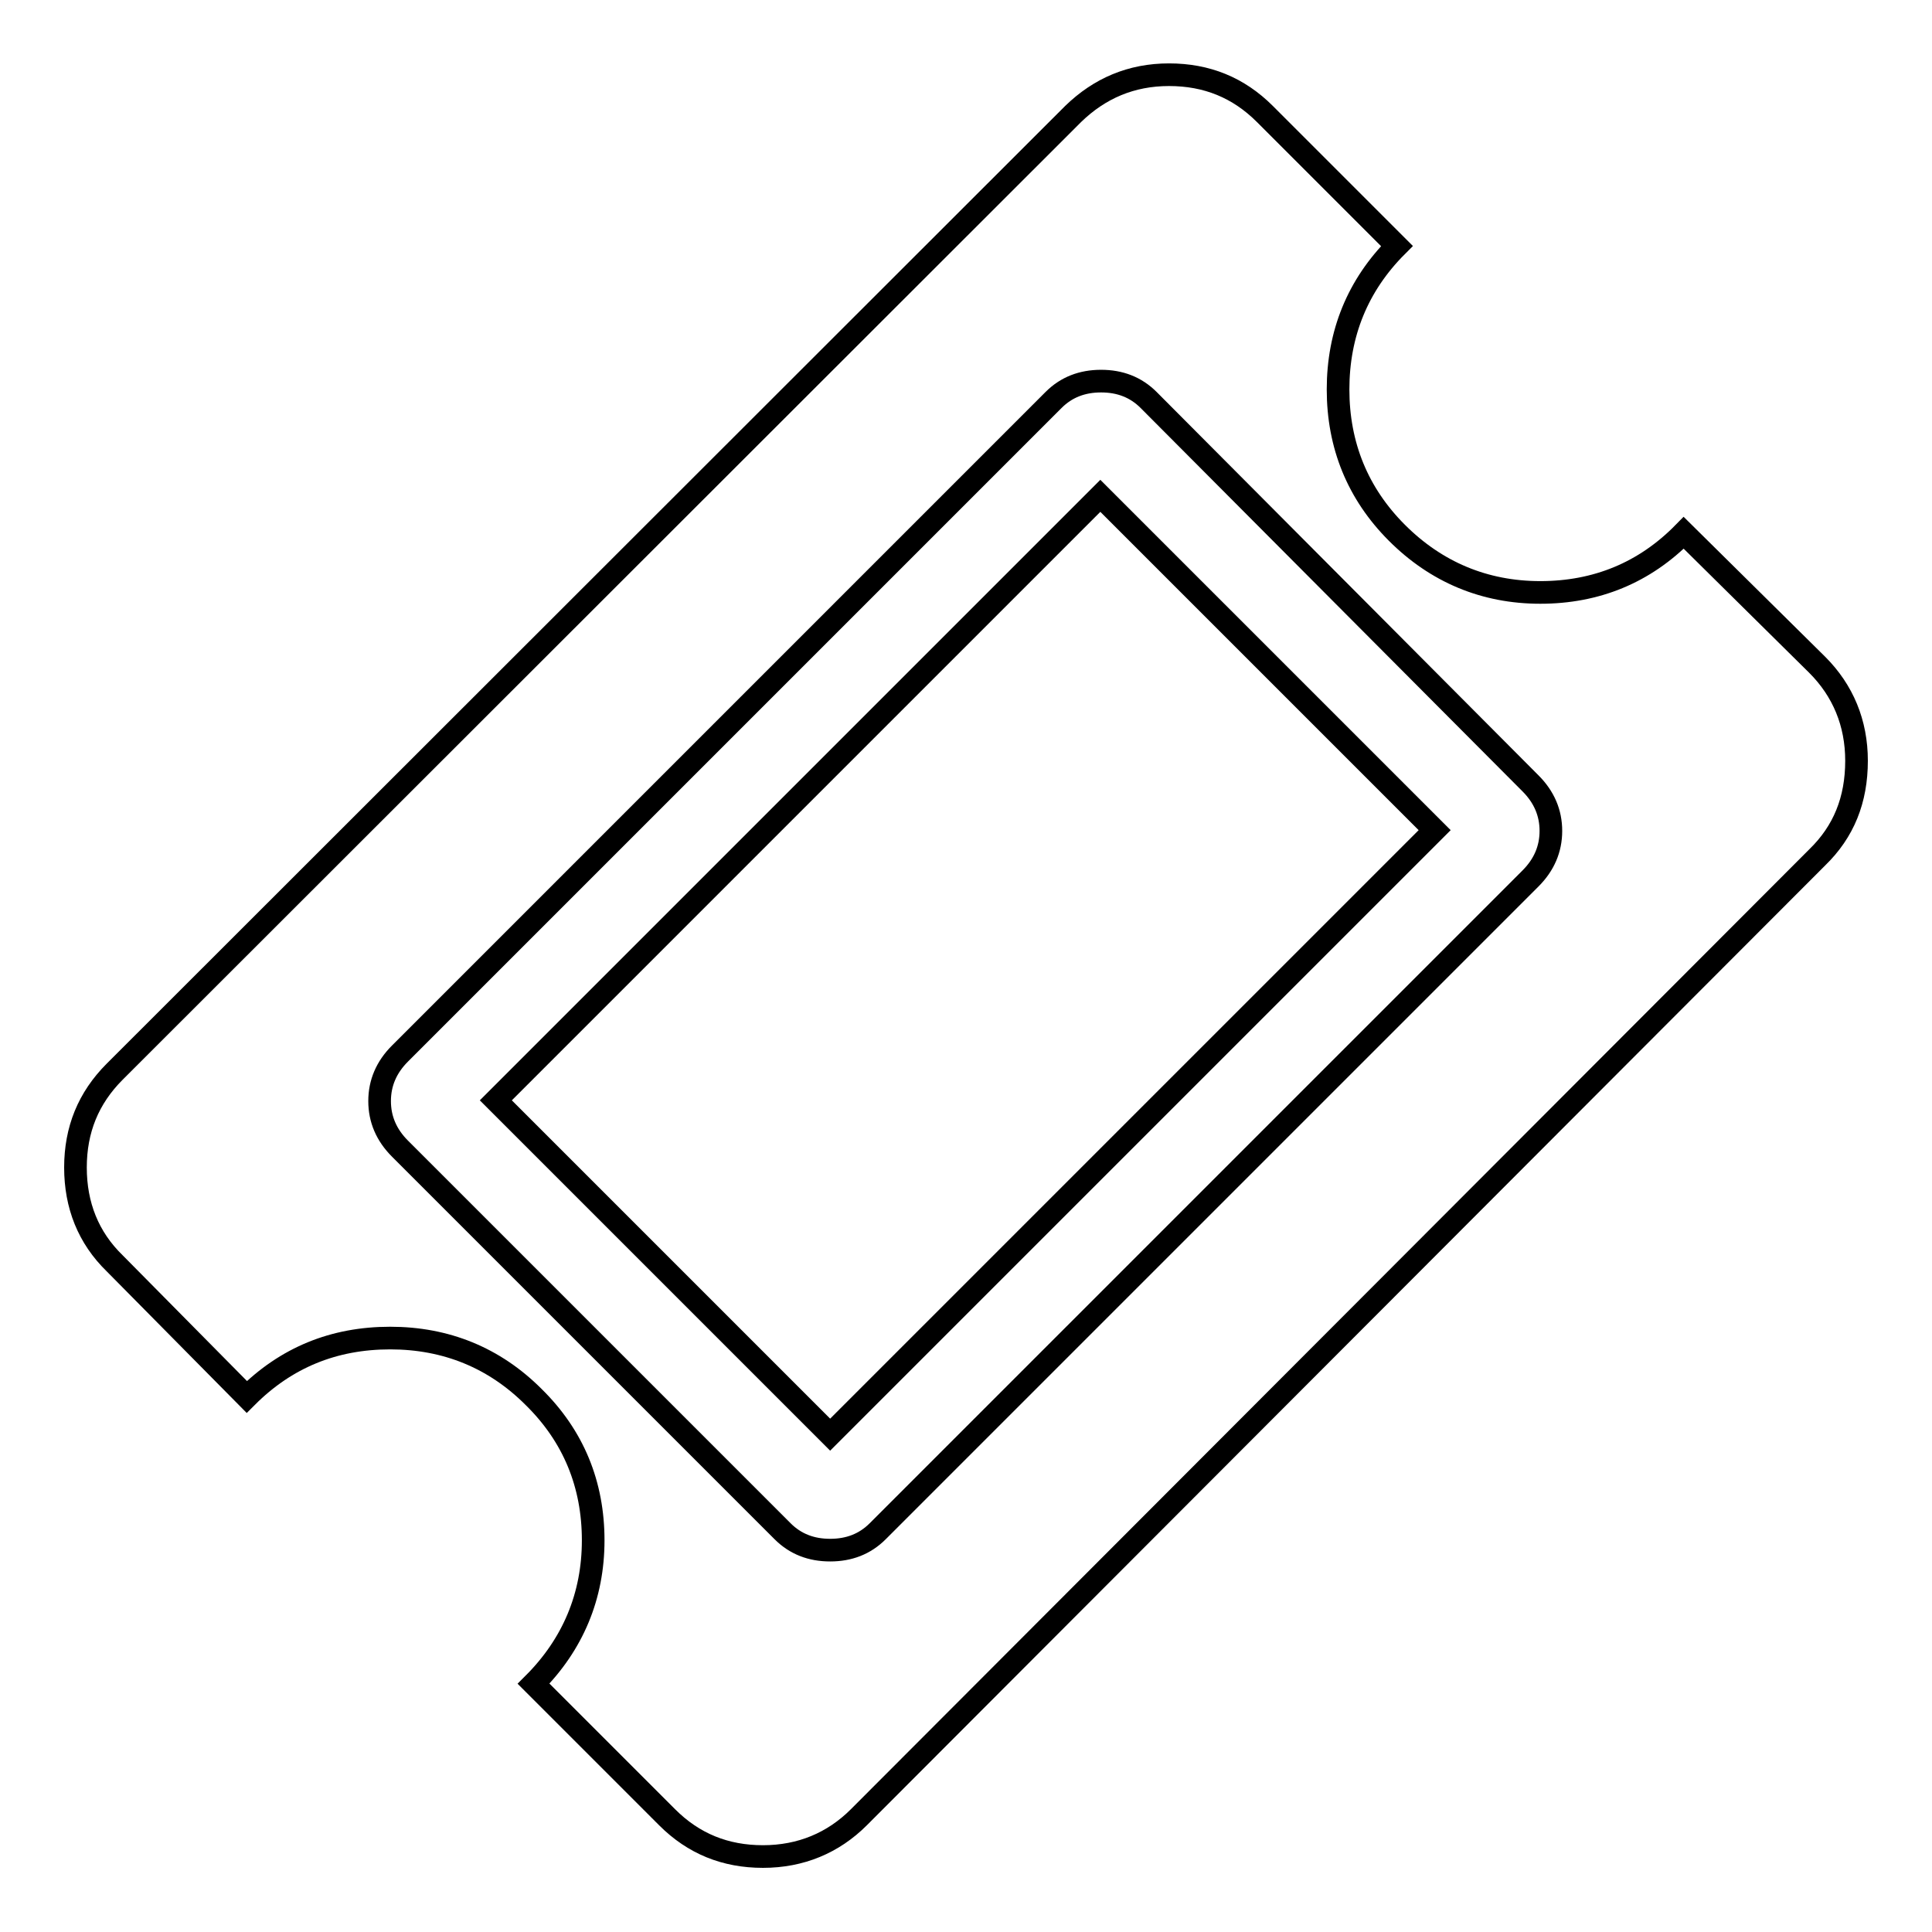 <?xml version="1.0" encoding="utf-8"?>
<!-- Svg Vector Icons : http://www.onlinewebfonts.com/icon -->
<!DOCTYPE svg PUBLIC "-//W3C//DTD SVG 1.1//EN" "http://www.w3.org/Graphics/SVG/1.1/DTD/svg11.dtd">
<svg version="1.1" xmlns="http://www.w3.org/2000/svg" xmlns:xlink="http://www.w3.org/1999/xlink" x="0px" y="0px" viewBox="0 0 256 256" enable-background="new 0 0 256 256" xml:space="preserve">
<g><g><path stroke-width="3" fill-opacity="0" stroke="#000000"  d="M145.8,65.7l44.3,44.3L110,190.1l-44.3-44.3L145.8,65.7z M116.3,202.9l86.5-86.5c1.8-1.8,2.7-3.9,2.7-6.3c0-2.4-0.9-4.5-2.7-6.3L152.2,53c-1.7-1.7-3.8-2.5-6.3-2.5c-2.5,0-4.6,0.8-6.3,2.5L53,139.6c-1.8,1.8-2.7,3.9-2.7,6.3c0,2.4,0.9,4.5,2.7,6.3l50.7,50.7c1.7,1.7,3.8,2.5,6.3,2.5C112.5,205.4,114.6,204.6,116.3,202.9L116.3,202.9z M240.8,113.6l-127,127.2c-3.4,3.4-7.7,5.2-12.7,5.2c-5,0-9.2-1.7-12.7-5.2l-17.7-17.7c5.2-5.2,7.9-11.6,7.9-19s-2.6-13.8-7.9-19c-5.2-5.2-11.6-7.8-19-7.8c-7.5,0-13.8,2.6-19,7.8l-17.5-17.7c-3.5-3.4-5.2-7.7-5.2-12.7c0-5,1.7-9.2,5.2-12.7l127-126.9c3.5-3.4,7.7-5.2,12.7-5.2c5,0,9.2,1.7,12.7,5.2l17.5,17.5c-5.2,5.2-7.8,11.6-7.8,19s2.6,13.8,7.8,19c5.2,5.2,11.6,7.9,19,7.9s13.8-2.6,19-7.9l17.7,17.5c3.4,3.4,5.2,7.7,5.2,12.7C246,106,244.3,110.2,240.8,113.6L240.8,113.6z"/></g></g>
</svg>